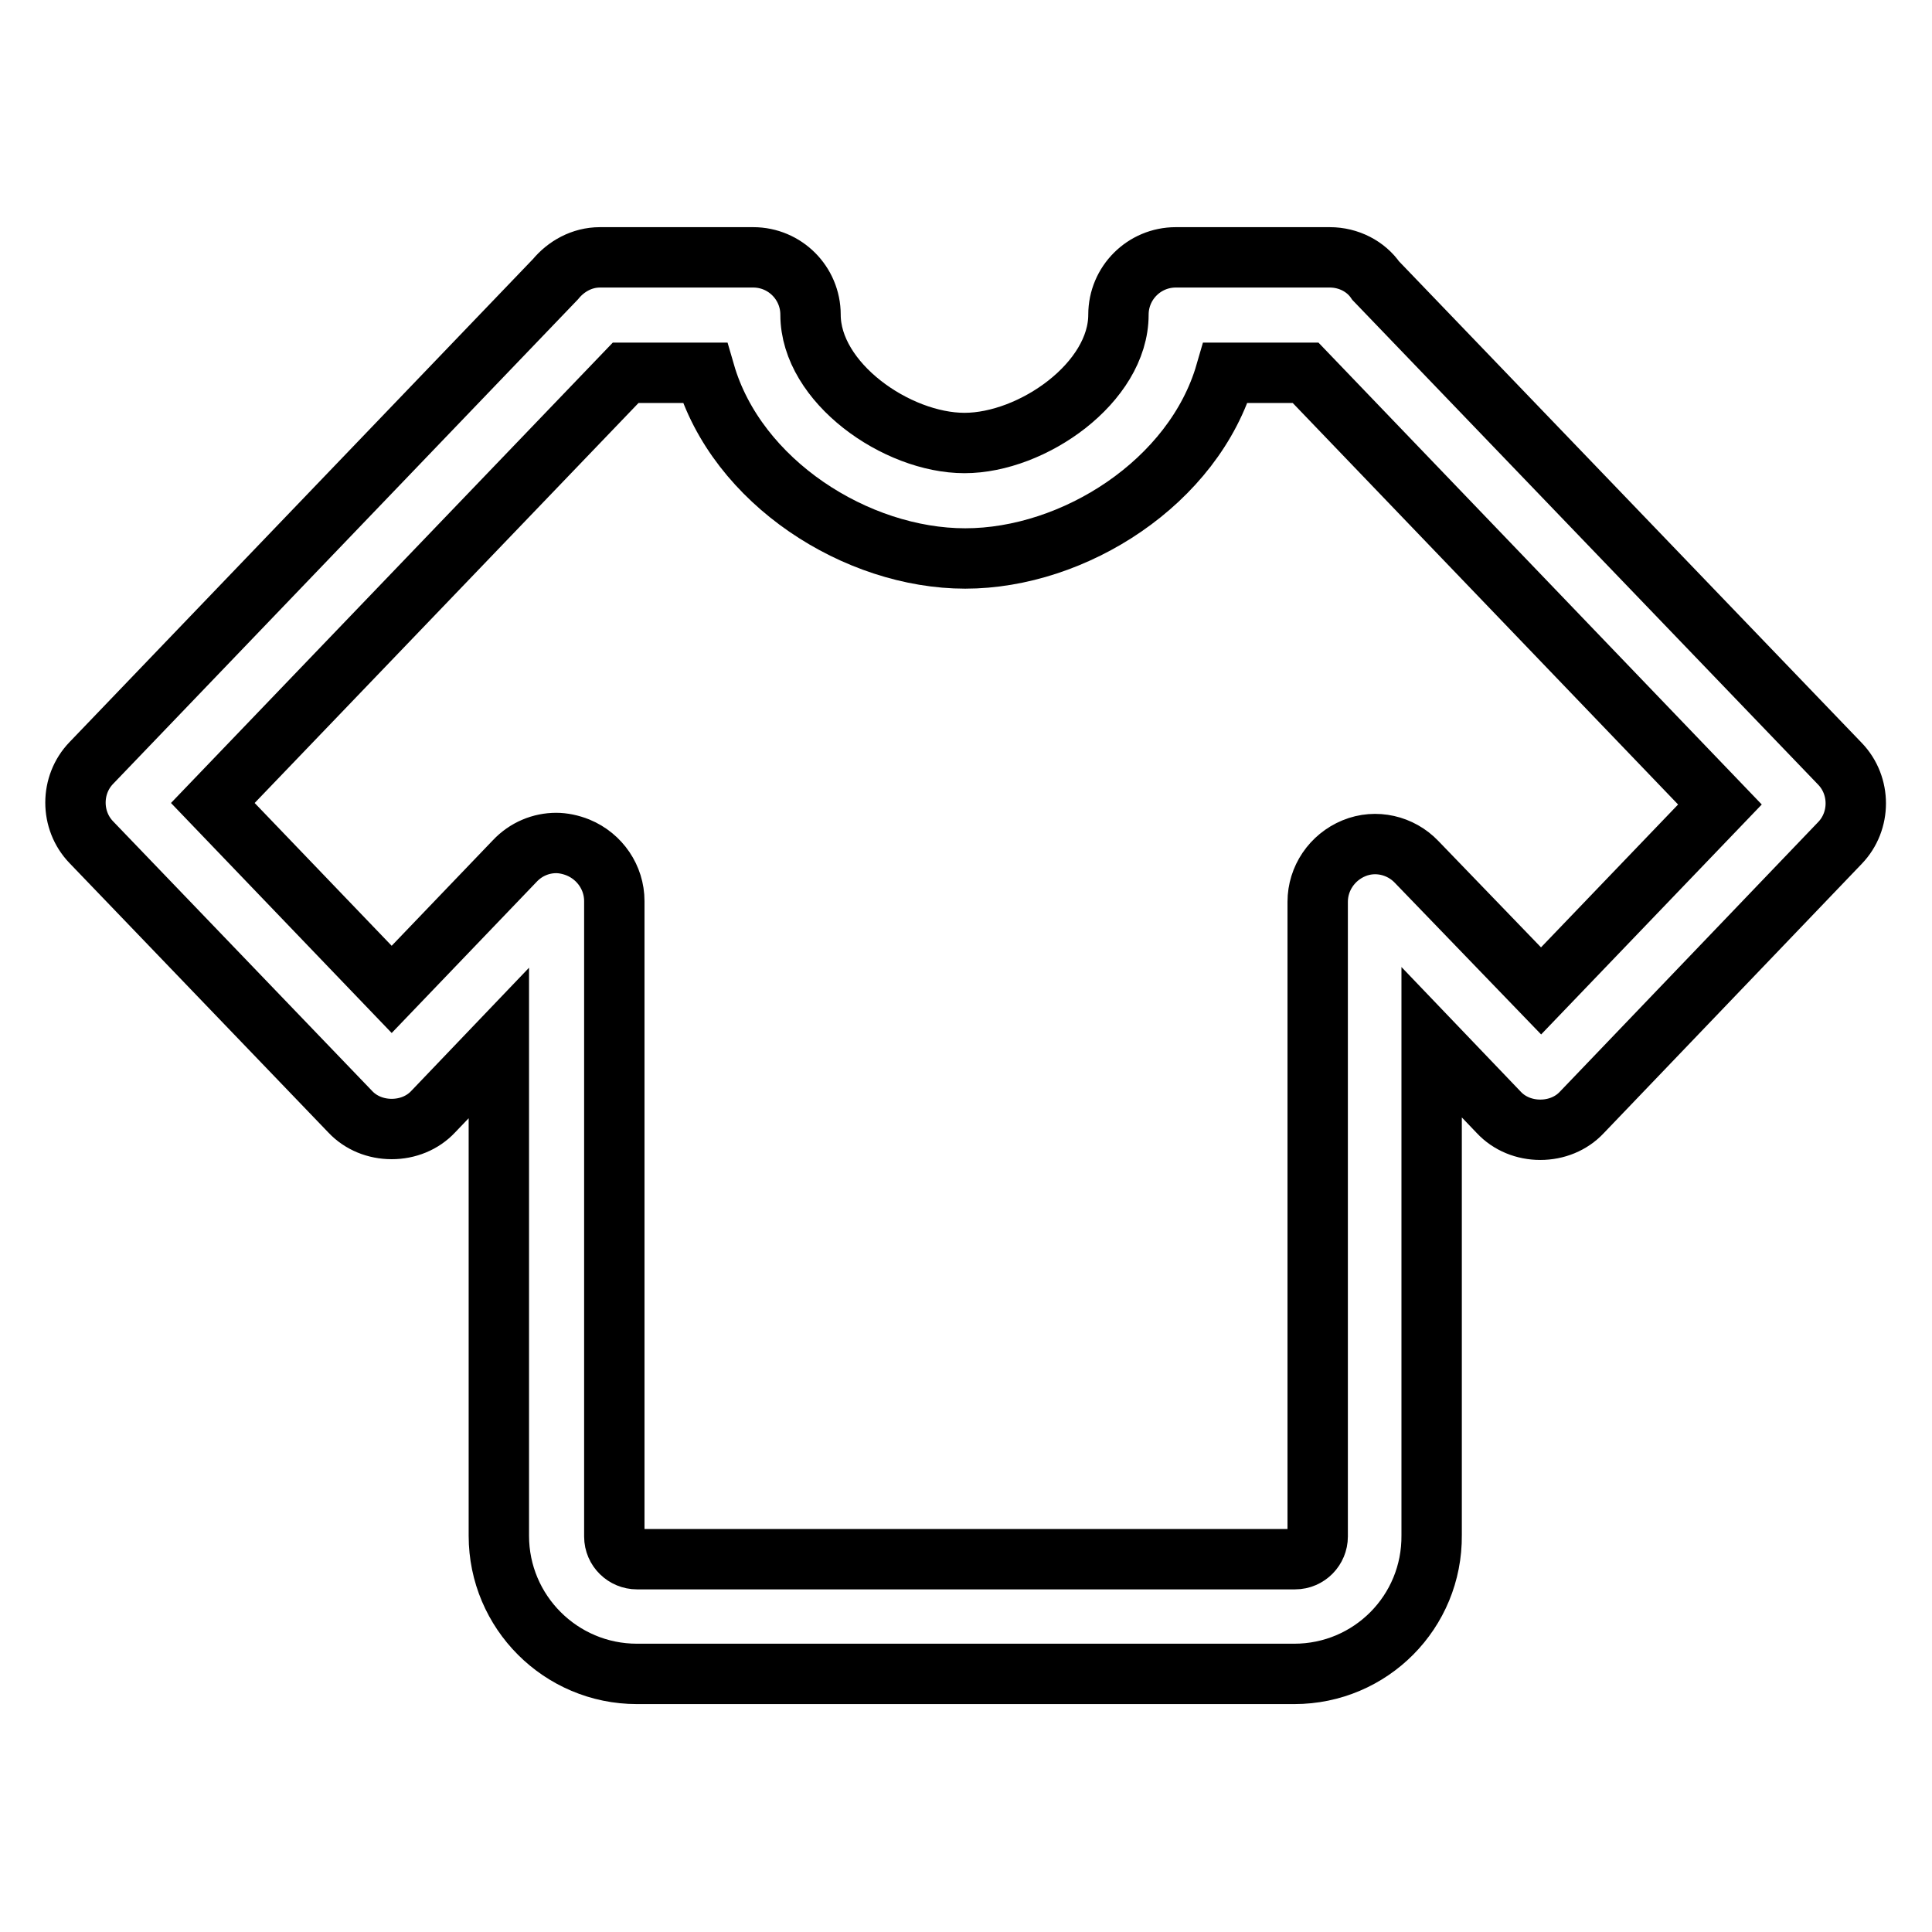 <?xml version="1.0" encoding="utf-8"?>
<!-- Svg Vector Icons : http://www.onlinewebfonts.com/icon -->
<!DOCTYPE svg PUBLIC "-//W3C//DTD SVG 1.1//EN" "http://www.w3.org/Graphics/SVG/1.1/DTD/svg11.dtd">
<svg version="1.1" xmlns="http://www.w3.org/2000/svg" xmlns:xlink="http://www.w3.org/1999/xlink" x="0px" y="0px" viewBox="0 0 256 256" enable-background="new 0 0 256 256" xml:space="preserve">
<g> <path stroke-width="8" fill-opacity="0" stroke="#000000"  d="M171.5,221.8H84.4c-10.1,0-18.3-8.2-18.3-18.3v-65.3l-8.7,9.1c-1.4,1.5-3.4,2.3-5.5,2.3s-4.1-0.8-5.5-2.3 l-34.3-35.7c-2.8-2.9-2.8-7.6,0-10.5L73.6,37c1.4-1.7,3.5-2.9,5.9-2.9h20.3c4.2,0,7.6,3.4,7.6,7.6c0,9,11.4,17,20.4,17 s20.4-8,20.4-17c0-4.2,3.4-7.6,7.6-7.6h20.4c2.5,0,4.8,1.2,6.1,3.1l61.5,64c2.8,2.9,2.8,7.6,0,10.5l-34.2,35.7 c-1.4,1.5-3.4,2.3-5.5,2.3s-4.1-0.8-5.5-2.3l-8.9-9.3v65.3C189.8,213.6,181.6,221.8,171.5,221.8L171.5,221.8z M73.7,111.7 c0.9,0,1.9,0.2,2.9,0.6c2.9,1.2,4.8,4,4.8,7.1v84.2c0,1.7,1.4,3,3,3h87.2c1.7,0,3-1.4,3-3v-84.1c0-3.1,1.9-5.9,4.8-7.1 c2.9-1.2,6.2-0.4,8.3,1.8l16.5,17.1l23.7-24.7L173,49.4h-10.6C158.2,63.9,142.3,74,127.9,74c-14.4,0-30.3-10.1-34.5-24.6H82.9 l-54.7,57l23.7,24.7l16.3-17C69.7,112.5,71.7,111.7,73.7,111.7L73.7,111.7z"/></g>
</svg>